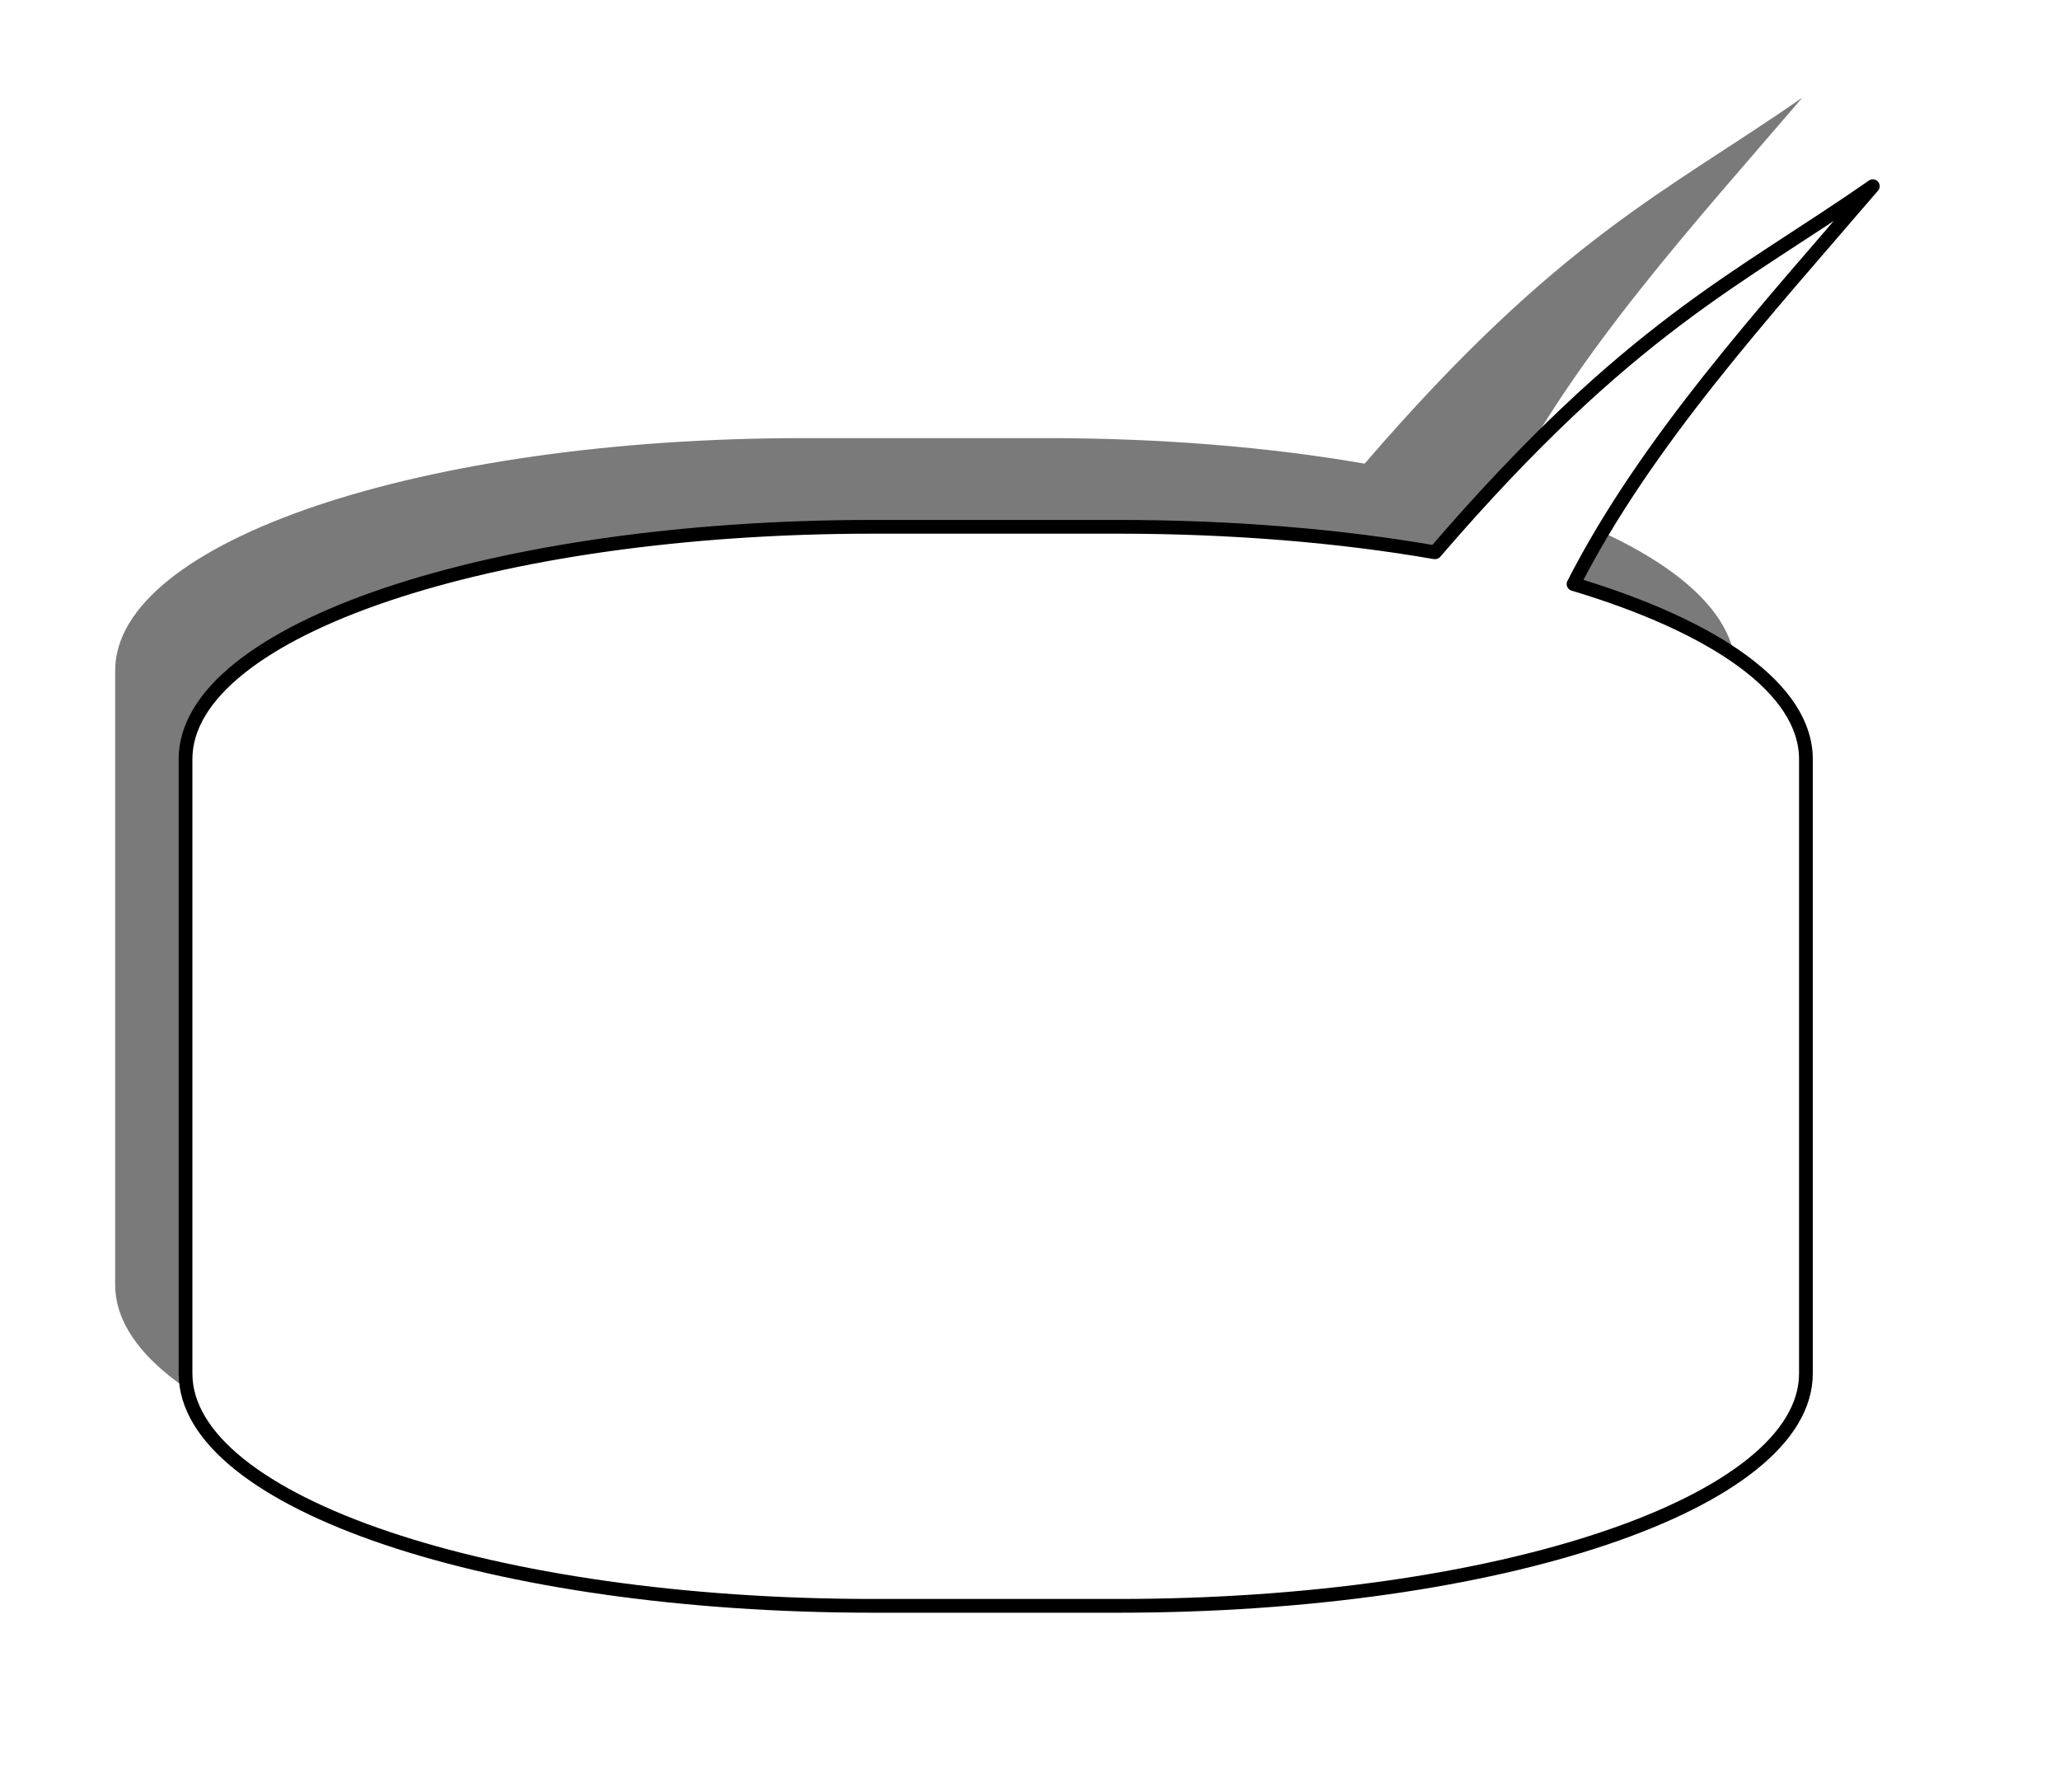 <?xml version="1.0"?><svg width="150" height="130.529" xmlns="http://www.w3.org/2000/svg">
 <title>b1ubublel</title>
 <defs>
  <filter height="1.263" y="-0.131" width="1.221" x="-0.11" id="filter4076" color-interpolation-filters="sRGB">
   <feGaussianBlur id="feGaussianBlur4078" stdDeviation="1.525"/>
  </filter>
 </defs>
 <g>
  <title>Layer 1</title>
  <g transform="rotate(180, 72.438, 62.037)" id="layer1">
   <g transform="matrix(3.709, 0, 0, 3.709, -787.07, -113.248)" id="g4086">
    <path fill="#7a7a7a" filter="url(#filter4076)" d="m224.483,54.883c1.849,0.322 3.981,0.5 6.21,0.5l4.812,0c7.479,0 13.5,-2.025 13.5,-4.562l0,-12.062c0,-2.537 -6.021,-4.562 -13.5,-4.562l-4.812,0c-7.479,0 -13.5,2.025 -13.5,4.562l0,12.062c0,1.372 1.763,2.599 4.562,3.438c-1.432,2.805 -3.763,5.348 -5.875,7.812c2.634,-1.839 4.764,-2.74 8.594,-7.188" id="path4042-5"/>
    <path fill="#ffffff" stroke="#000000" stroke-width="0.27" stroke-linecap="round" stroke-linejoin="round" d="m223.102,53.142c1.849,0.322 3.981,0.5 6.21,0.5l4.812,0c7.479,0 13.5,-2.025 13.5,-4.562l0,-12.062c0,-2.537 -6.021,-4.562 -13.5,-4.562l-4.812,0c-7.479,0 -13.5,2.025 -13.5,4.562l0,12.062c0,1.372 1.763,2.599 4.562,3.438c-1.432,2.805 -3.763,5.348 -5.875,7.812c2.634,-1.839 4.764,-2.74 8.594,-7.188" id="path4042"/>
   </g>
  </g>
 </g>
</svg>